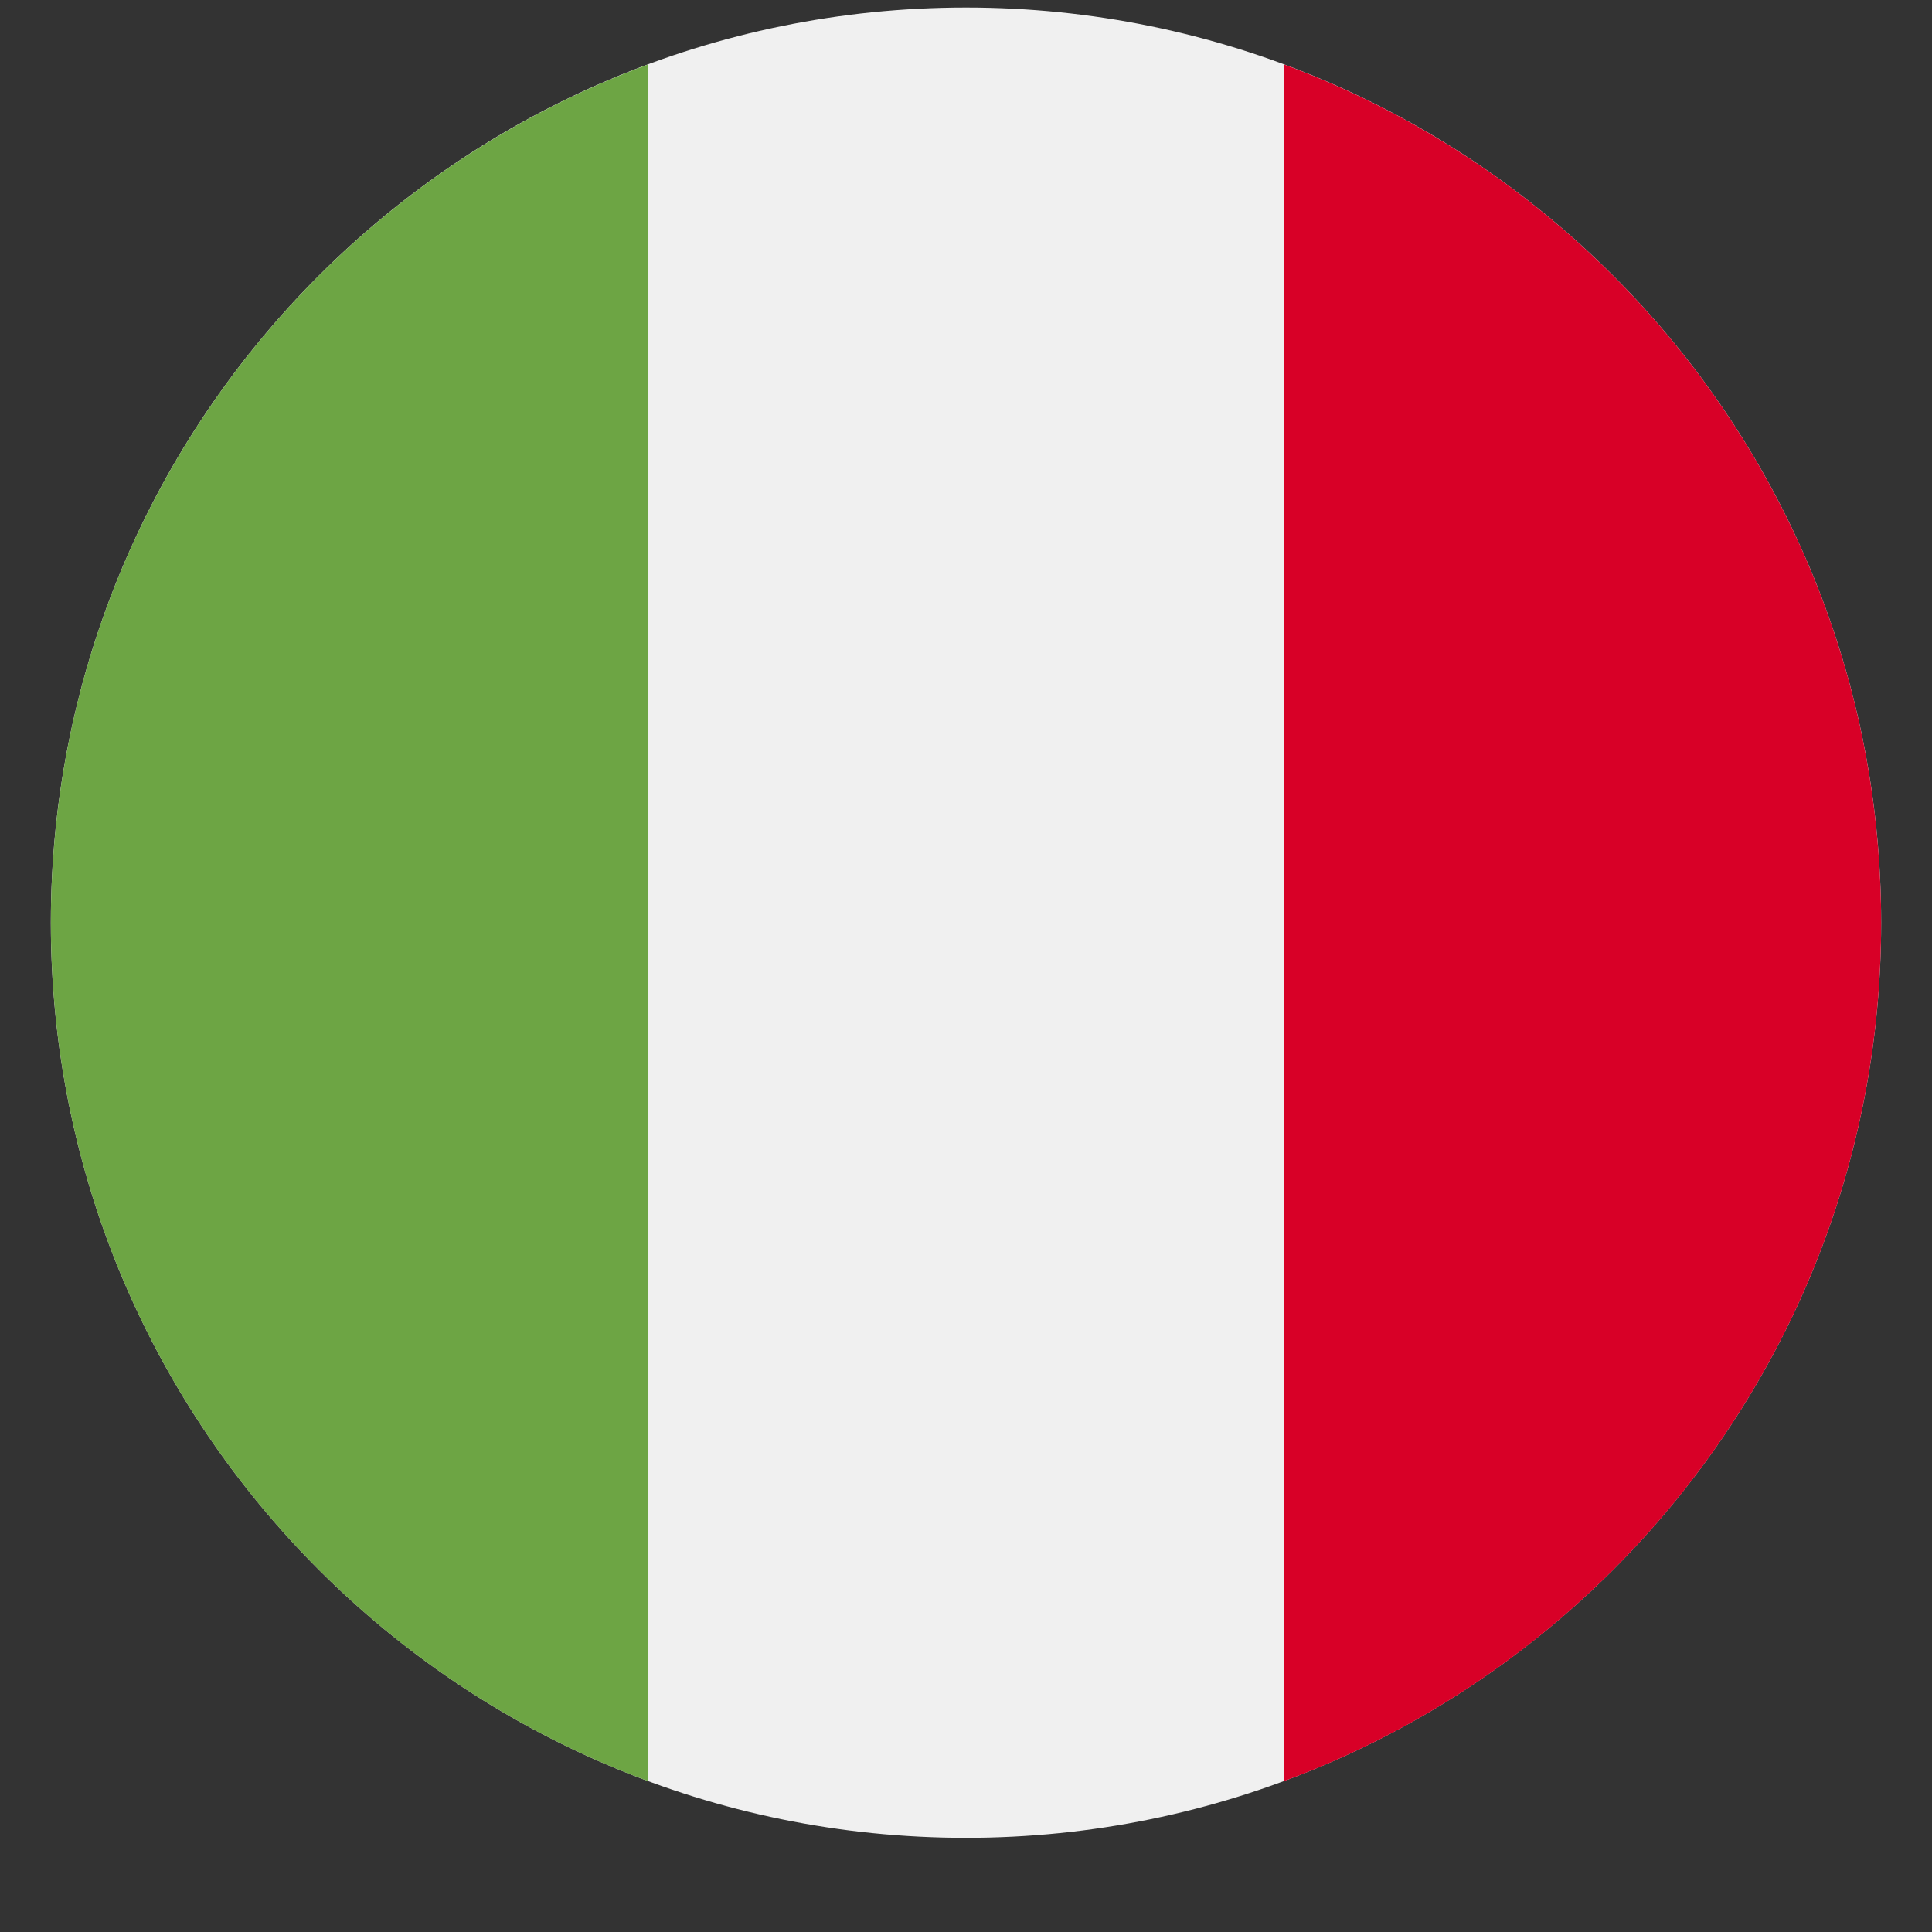 <svg width="19" height="19" viewBox="0 0 19 19" fill="none" xmlns="http://www.w3.org/2000/svg">
<rect x="0" y="0" width="19" height="19" fill="#333333" stroke="none"/>
<path d="M9.5 18.074C14.47 18.074 18.5 14.045 18.5 9.074C18.5 4.104 14.47 0.074 9.5 0.074C4.529 0.074 0.5 4.104 0.5 9.074C0.5 14.045 4.529 18.074 9.5 18.074Z" fill="#F0F0F0"/>
<path d="M18.5 9.075C18.5 5.205 16.058 1.906 12.631 0.635V17.515C16.058 16.244 18.5 12.945 18.5 9.075Z" fill="#D80027"/>
<path d="M0.5 9.075C0.5 12.945 2.942 16.244 6.37 17.515V0.635C2.942 1.906 0.5 5.205 0.5 9.075Z" fill="#6DA544"/>
</svg>
